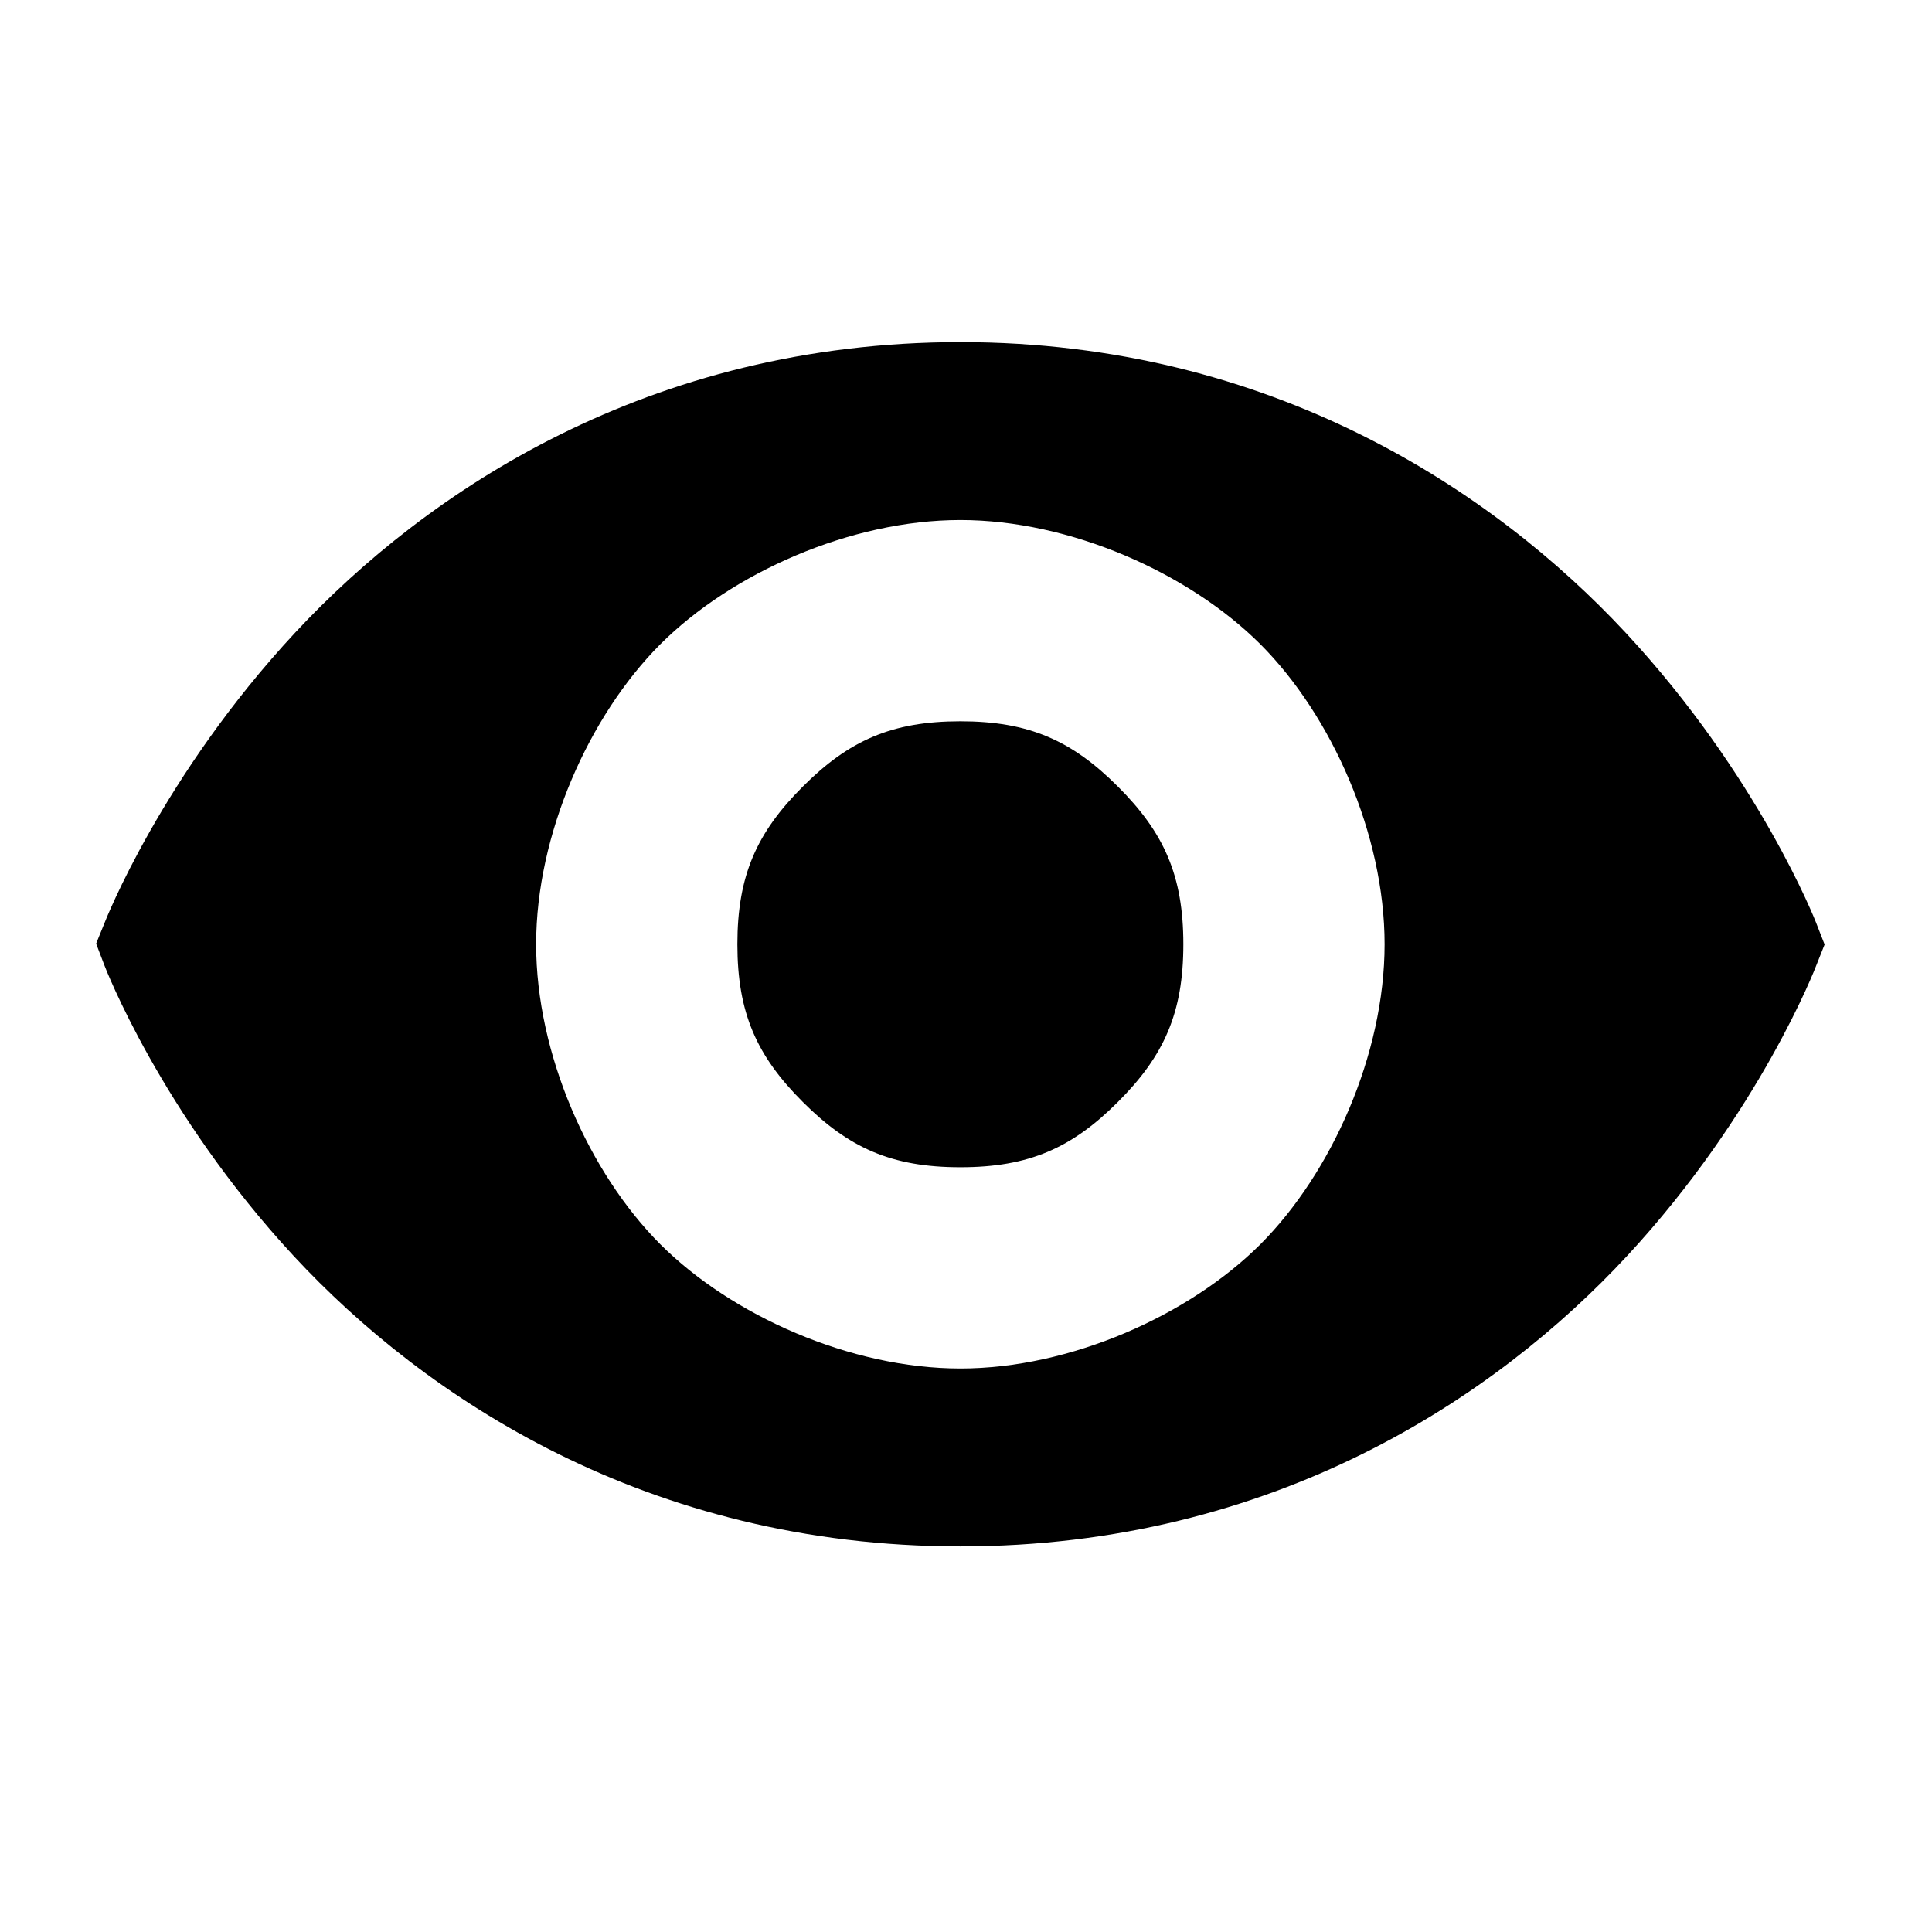 <svg xmlns="http://www.w3.org/2000/svg" fill="none" viewBox="0 0 24 24"><path fill="#000" d="M22.561 11.997s-.696 1.823-2.352 3.608c-1.619 1.745-4.384 3.605-8.279 3.605-3.895 0-6.66-1.86-8.279-3.605-1.656-1.785-2.352-3.608-2.352-3.608l-.105-.275.107-.263s.708-1.821 2.37-3.605C5.296 6.11 8.06 4.25 11.93 4.25s6.634 1.86 8.259 3.604c1.662 1.784 2.37 3.605 2.37 3.605l.107.274zm-14.358 3.46C9.089 16.342 10.565 17 11.93 17c1.365 0 2.841-.658 3.727-1.543.885-.886 1.543-2.362 1.543-3.727 0-1.365-.658-2.841-1.543-3.727-.886-.885-2.362-1.543-3.727-1.543-1.365 0-2.841.658-3.727 1.543-.885.886-1.543 2.362-1.543 3.727 0 1.365.658 2.841 1.543 3.727zm.957-3.727c0-.854.241-1.388.812-1.958.57-.571 1.104-.812 1.958-.812.854 0 1.388.241 1.958.812.571.57.812 1.104.812 1.958 0 .854-.241 1.388-.812 1.958-.57.571-1.104.812-1.958.812-.854 0-1.388-.241-1.958-.812-.571-.57-.812-1.104-.812-1.958z"/></svg>